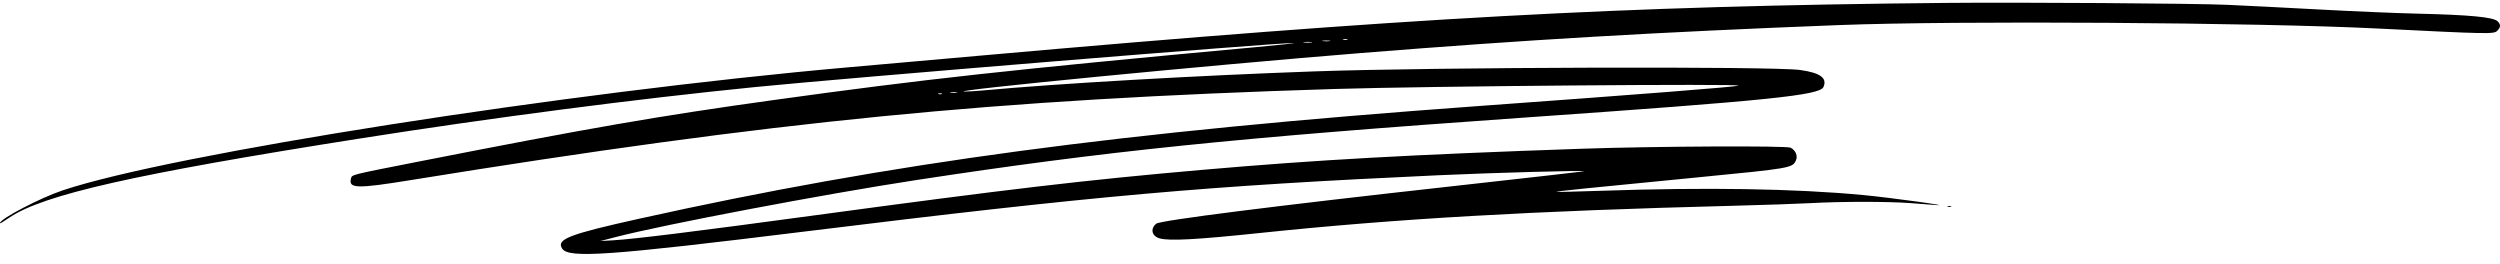 <?xml version="1.0" encoding="UTF-8"?> <svg xmlns="http://www.w3.org/2000/svg" width="199" height="21" viewBox="0 0 199 21" fill="none"> <path fill-rule="evenodd" clip-rule="evenodd" d="M154.846 0.232C129.117 0.474 112.066 1.406 77.963 4.434C74.964 4.701 70.275 5.116 67.543 5.356C45.038 7.34 13.628 12.259 4.985 15.154C3.193 15.755 0 17.422 0 17.757C0 17.813 0.149 17.726 0.736 17.328C3.44 15.494 10.695 13.854 28.561 11.039C39.115 9.375 50.647 7.874 60.146 6.926C67.397 6.203 101.803 3.388 102.961 3.424C103.198 3.431 101.886 3.575 100.045 3.745C80.267 5.566 73.532 6.305 61.604 7.96C52.361 9.243 46.939 10.184 33.083 12.909C27.87 13.934 28.021 13.896 27.938 14.212C27.729 15.014 28.396 15.032 32.678 14.339C61.713 9.637 79.041 7.927 106.2 7.084C113.508 6.857 138.822 6.649 138.379 6.82C138.126 6.917 130.512 7.514 117.754 8.437C89.211 10.501 70.947 12.952 50.839 17.419C45.264 18.657 44.264 19.047 44.75 19.791C45.264 20.576 48.442 20.353 63.979 18.439C87.249 15.573 95.89 14.805 114.515 13.949C118.844 13.75 126.281 13.547 126.069 13.633C126.01 13.657 121.321 14.191 115.649 14.819C101.457 16.39 92.351 17.542 92.033 17.807C91.543 18.214 91.684 18.801 92.315 18.977C93.084 19.191 95.258 19.074 100.261 18.549C111.112 17.411 121.956 16.788 137.991 16.379C140.39 16.318 143.184 16.222 144.2 16.166C146.561 16.034 150.305 16.035 152.039 16.166C152.781 16.223 153.704 16.292 154.09 16.321C155.554 16.429 150.477 15.731 148.313 15.526C142.888 15.013 135.817 14.898 127.43 15.187C125.507 15.253 123.916 15.29 123.895 15.27C123.853 15.227 125.802 15.027 135.247 14.108C142.489 13.402 142.671 13.371 142.947 12.788C143.122 12.419 142.947 11.979 142.536 11.757C142.225 11.588 131.649 11.642 125.907 11.84C112.142 12.316 104.847 12.723 95.672 13.523C86.389 14.333 80.222 15.057 64.798 17.148C55.407 18.421 50.463 19.033 48.808 19.128L47.782 19.187L49.024 18.866C52.854 17.873 65.623 15.451 72.888 14.34C87.979 12.031 98.292 10.972 121.426 9.354C140.864 7.995 144.845 7.587 145.146 6.927C145.47 6.216 144.892 5.793 143.292 5.571C141.111 5.268 114.18 5.346 104.635 5.682C95.275 6.012 84.16 6.651 78.287 7.196C77.663 7.254 76.983 7.295 76.775 7.288C75.247 7.232 96.275 5.189 108.306 4.224C121.486 3.167 131.913 2.557 146.37 1.997C155.717 1.635 179.577 1.786 189.239 2.269C198.189 2.716 198.51 2.722 198.781 2.451C199.064 2.167 199.072 1.957 198.809 1.695C198.475 1.36 196.592 1.183 192.316 1.083C190.742 1.047 187.268 0.899 184.595 0.754C181.923 0.609 178.618 0.442 177.253 0.382C174.675 0.269 160.787 0.176 154.846 0.232ZM107.255 3.156C107.182 3.186 107.036 3.188 106.931 3.16C106.826 3.133 106.886 3.109 107.064 3.107C107.242 3.104 107.328 3.127 107.255 3.156ZM105.851 3.27C105.718 3.295 105.475 3.296 105.311 3.271C105.147 3.246 105.255 3.225 105.552 3.225C105.849 3.224 105.984 3.244 105.851 3.27ZM104.392 3.379C104.228 3.404 103.961 3.404 103.798 3.379C103.634 3.354 103.768 3.334 104.095 3.334C104.421 3.334 104.555 3.354 104.392 3.379ZM76.154 7.378C76.021 7.404 75.802 7.404 75.668 7.378C75.535 7.352 75.644 7.331 75.911 7.331C76.179 7.331 76.288 7.352 76.154 7.378ZM74.966 7.482C74.892 7.512 74.771 7.512 74.697 7.482C74.622 7.452 74.683 7.427 74.832 7.427C74.98 7.427 75.041 7.452 74.966 7.482ZM155.035 16.455C155.109 16.485 155.231 16.485 155.305 16.455C155.379 16.425 155.319 16.4 155.17 16.4C155.022 16.4 154.961 16.425 155.035 16.455Z" fill="black"></path> </svg> 
